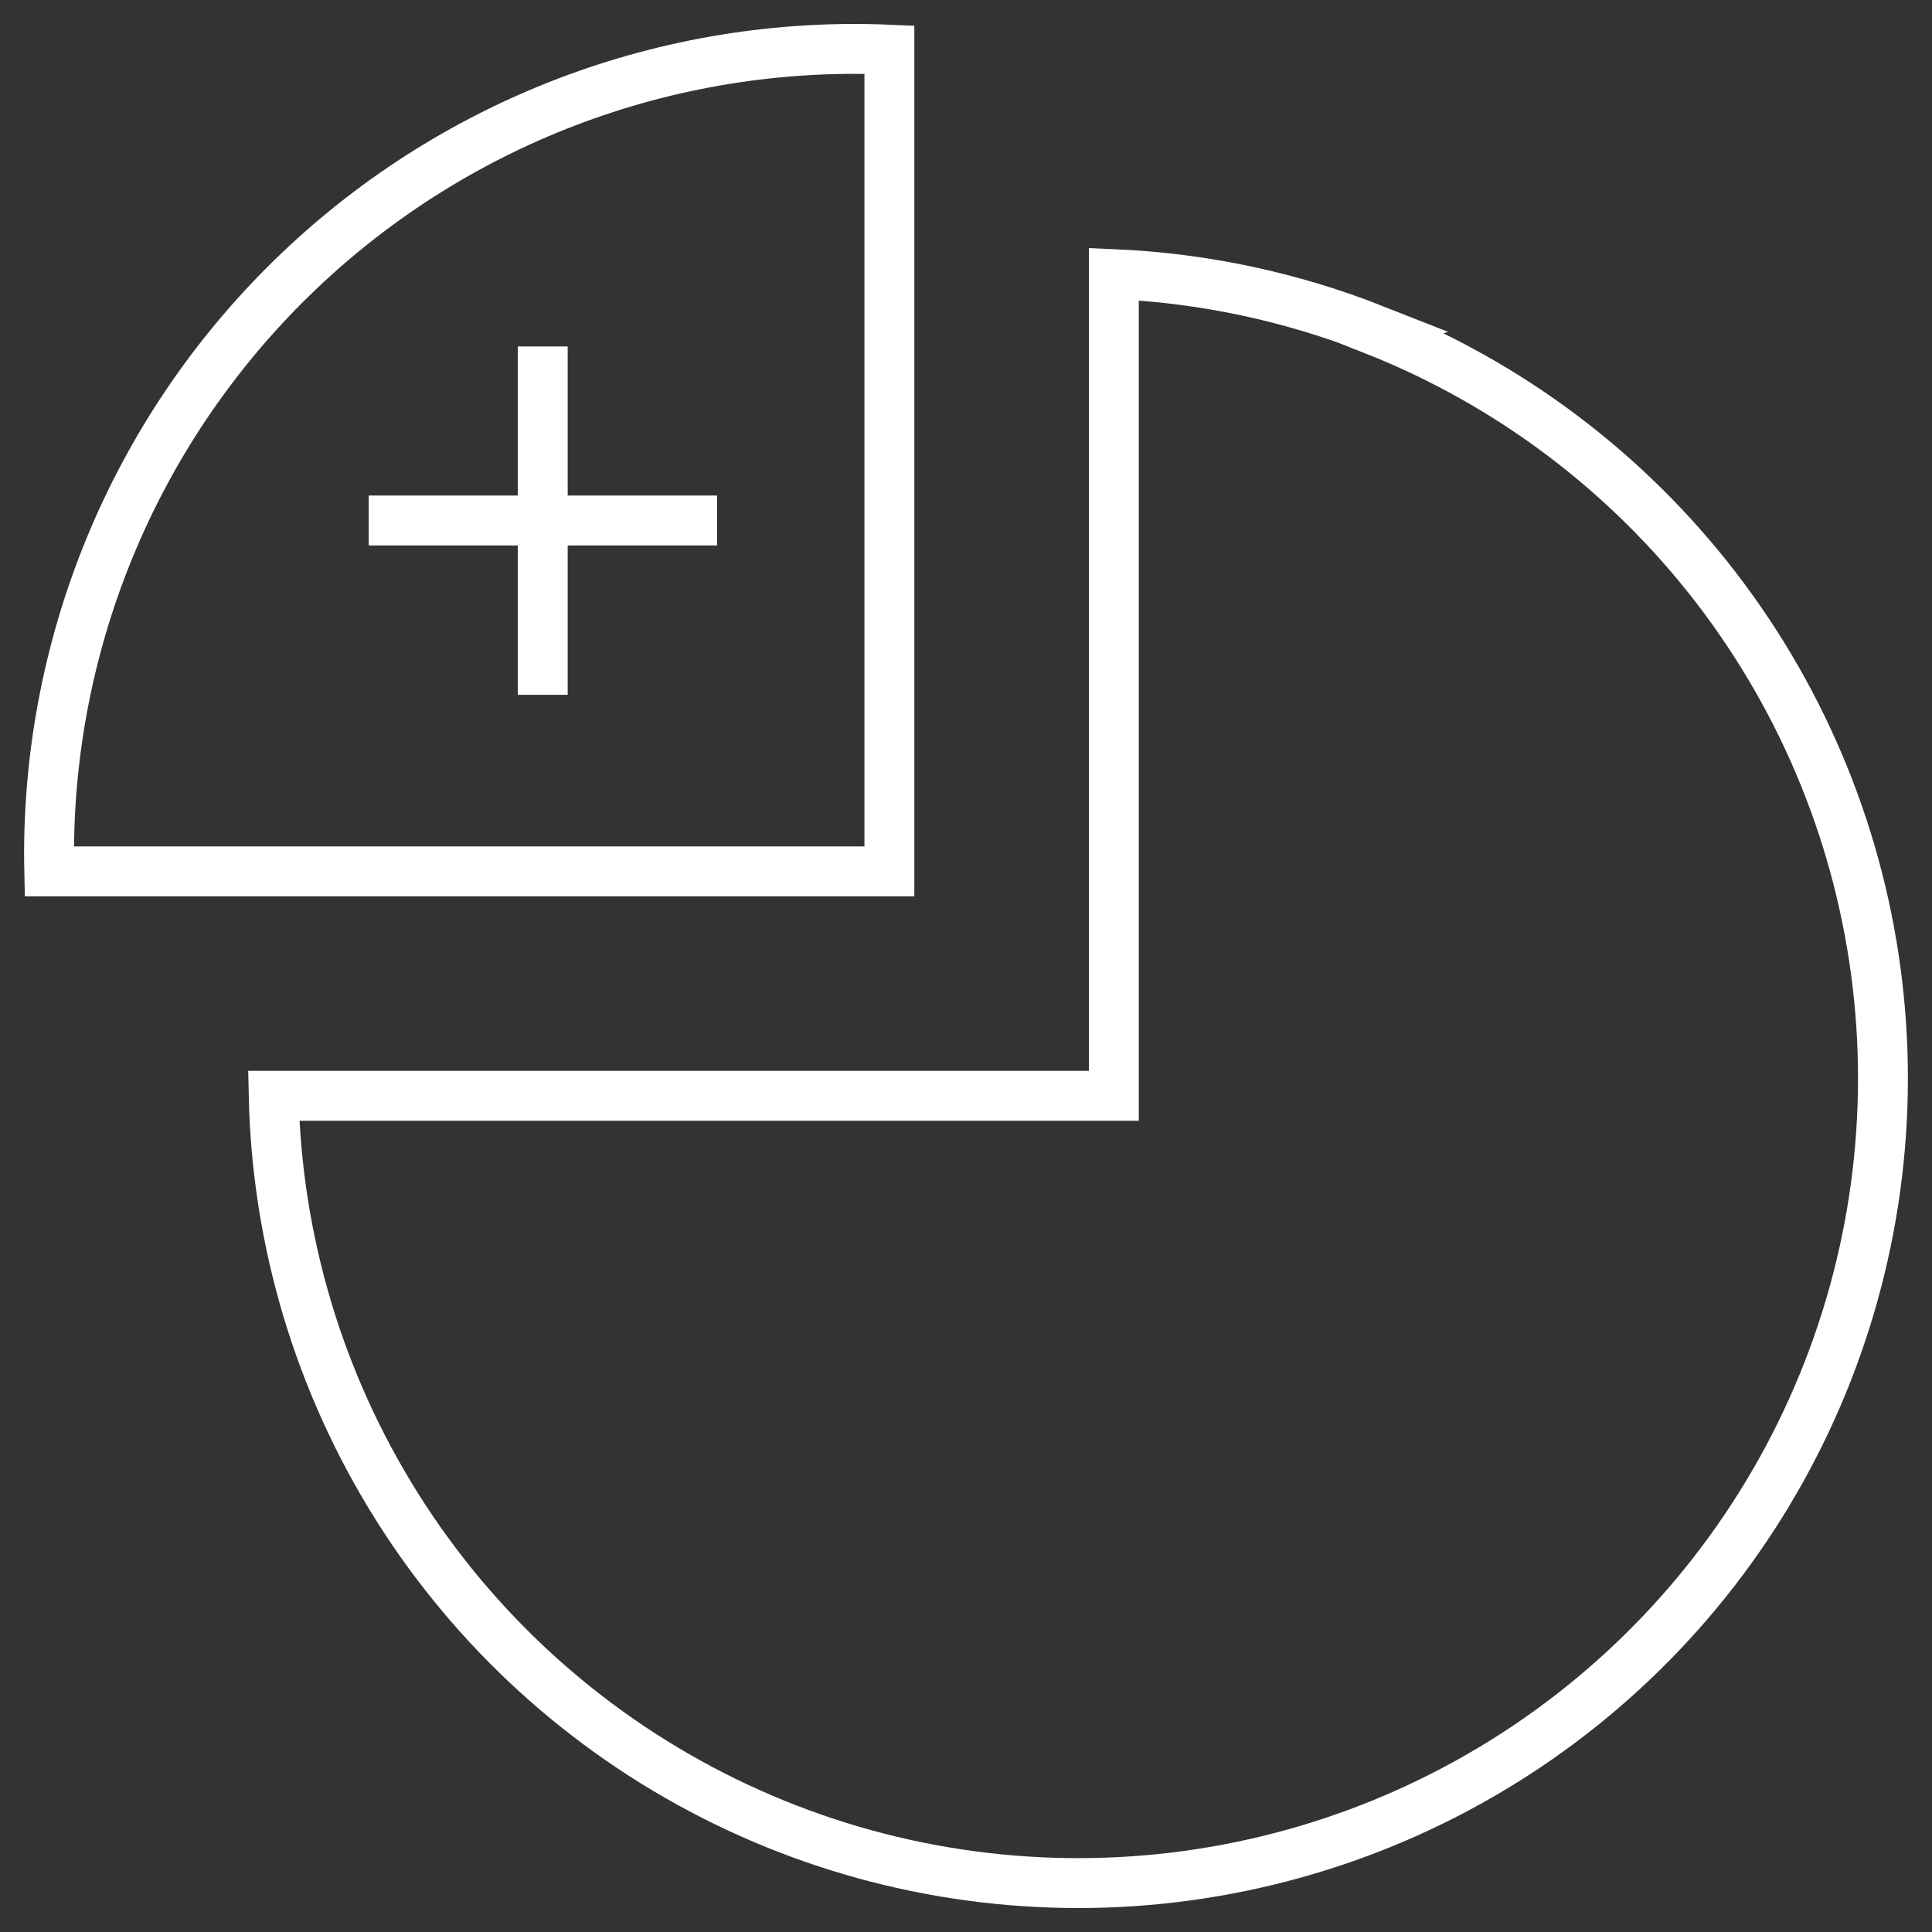 <svg width="79" height="79" viewBox="0 0 79 79" fill="none" xmlns="http://www.w3.org/2000/svg">
<rect x="0" y="0" width="79" height="79" fill="#333333" stroke="none"/>
<path fill-rule="evenodd" clip-rule="evenodd" d="M56.191 13.473C52.793 12.132 49.195 11.366 45.545 11.209V44.808H11.191C11.32 50.759 13.061 56.563 16.229 61.603C19.396 66.643 23.871 70.73 29.177 73.427C34.483 76.125 40.421 77.332 46.36 76.922C52.298 76.511 58.014 74.497 62.898 71.095C67.782 67.692 71.652 63.029 74.095 57.601C76.538 52.173 77.464 46.184 76.772 40.272C76.081 34.36 73.799 28.746 70.169 24.029C66.539 19.311 61.698 15.666 56.16 13.483L56.191 13.473Z" stroke="white" stroke-width="2.04" stroke-miterlimit="10"/>
<path fill-rule="evenodd" clip-rule="evenodd" d="M36.367 2.031C31.867 1.835 27.375 2.564 23.168 4.173C18.962 5.782 15.13 8.237 11.91 11.387C8.69 14.536 6.15 18.312 4.448 22.482C2.746 26.652 1.917 31.127 2.013 35.63H36.367V2.031Z" stroke="white" stroke-width="2.04" stroke-miterlimit="10"/>
<path d="M22.193 14.166V28.411" stroke="white" stroke-width="2.04" stroke-miterlimit="10"/>
<path d="M29.321 21.283H15.076" stroke="white" stroke-width="2.04" stroke-miterlimit="10"/>
</svg>

